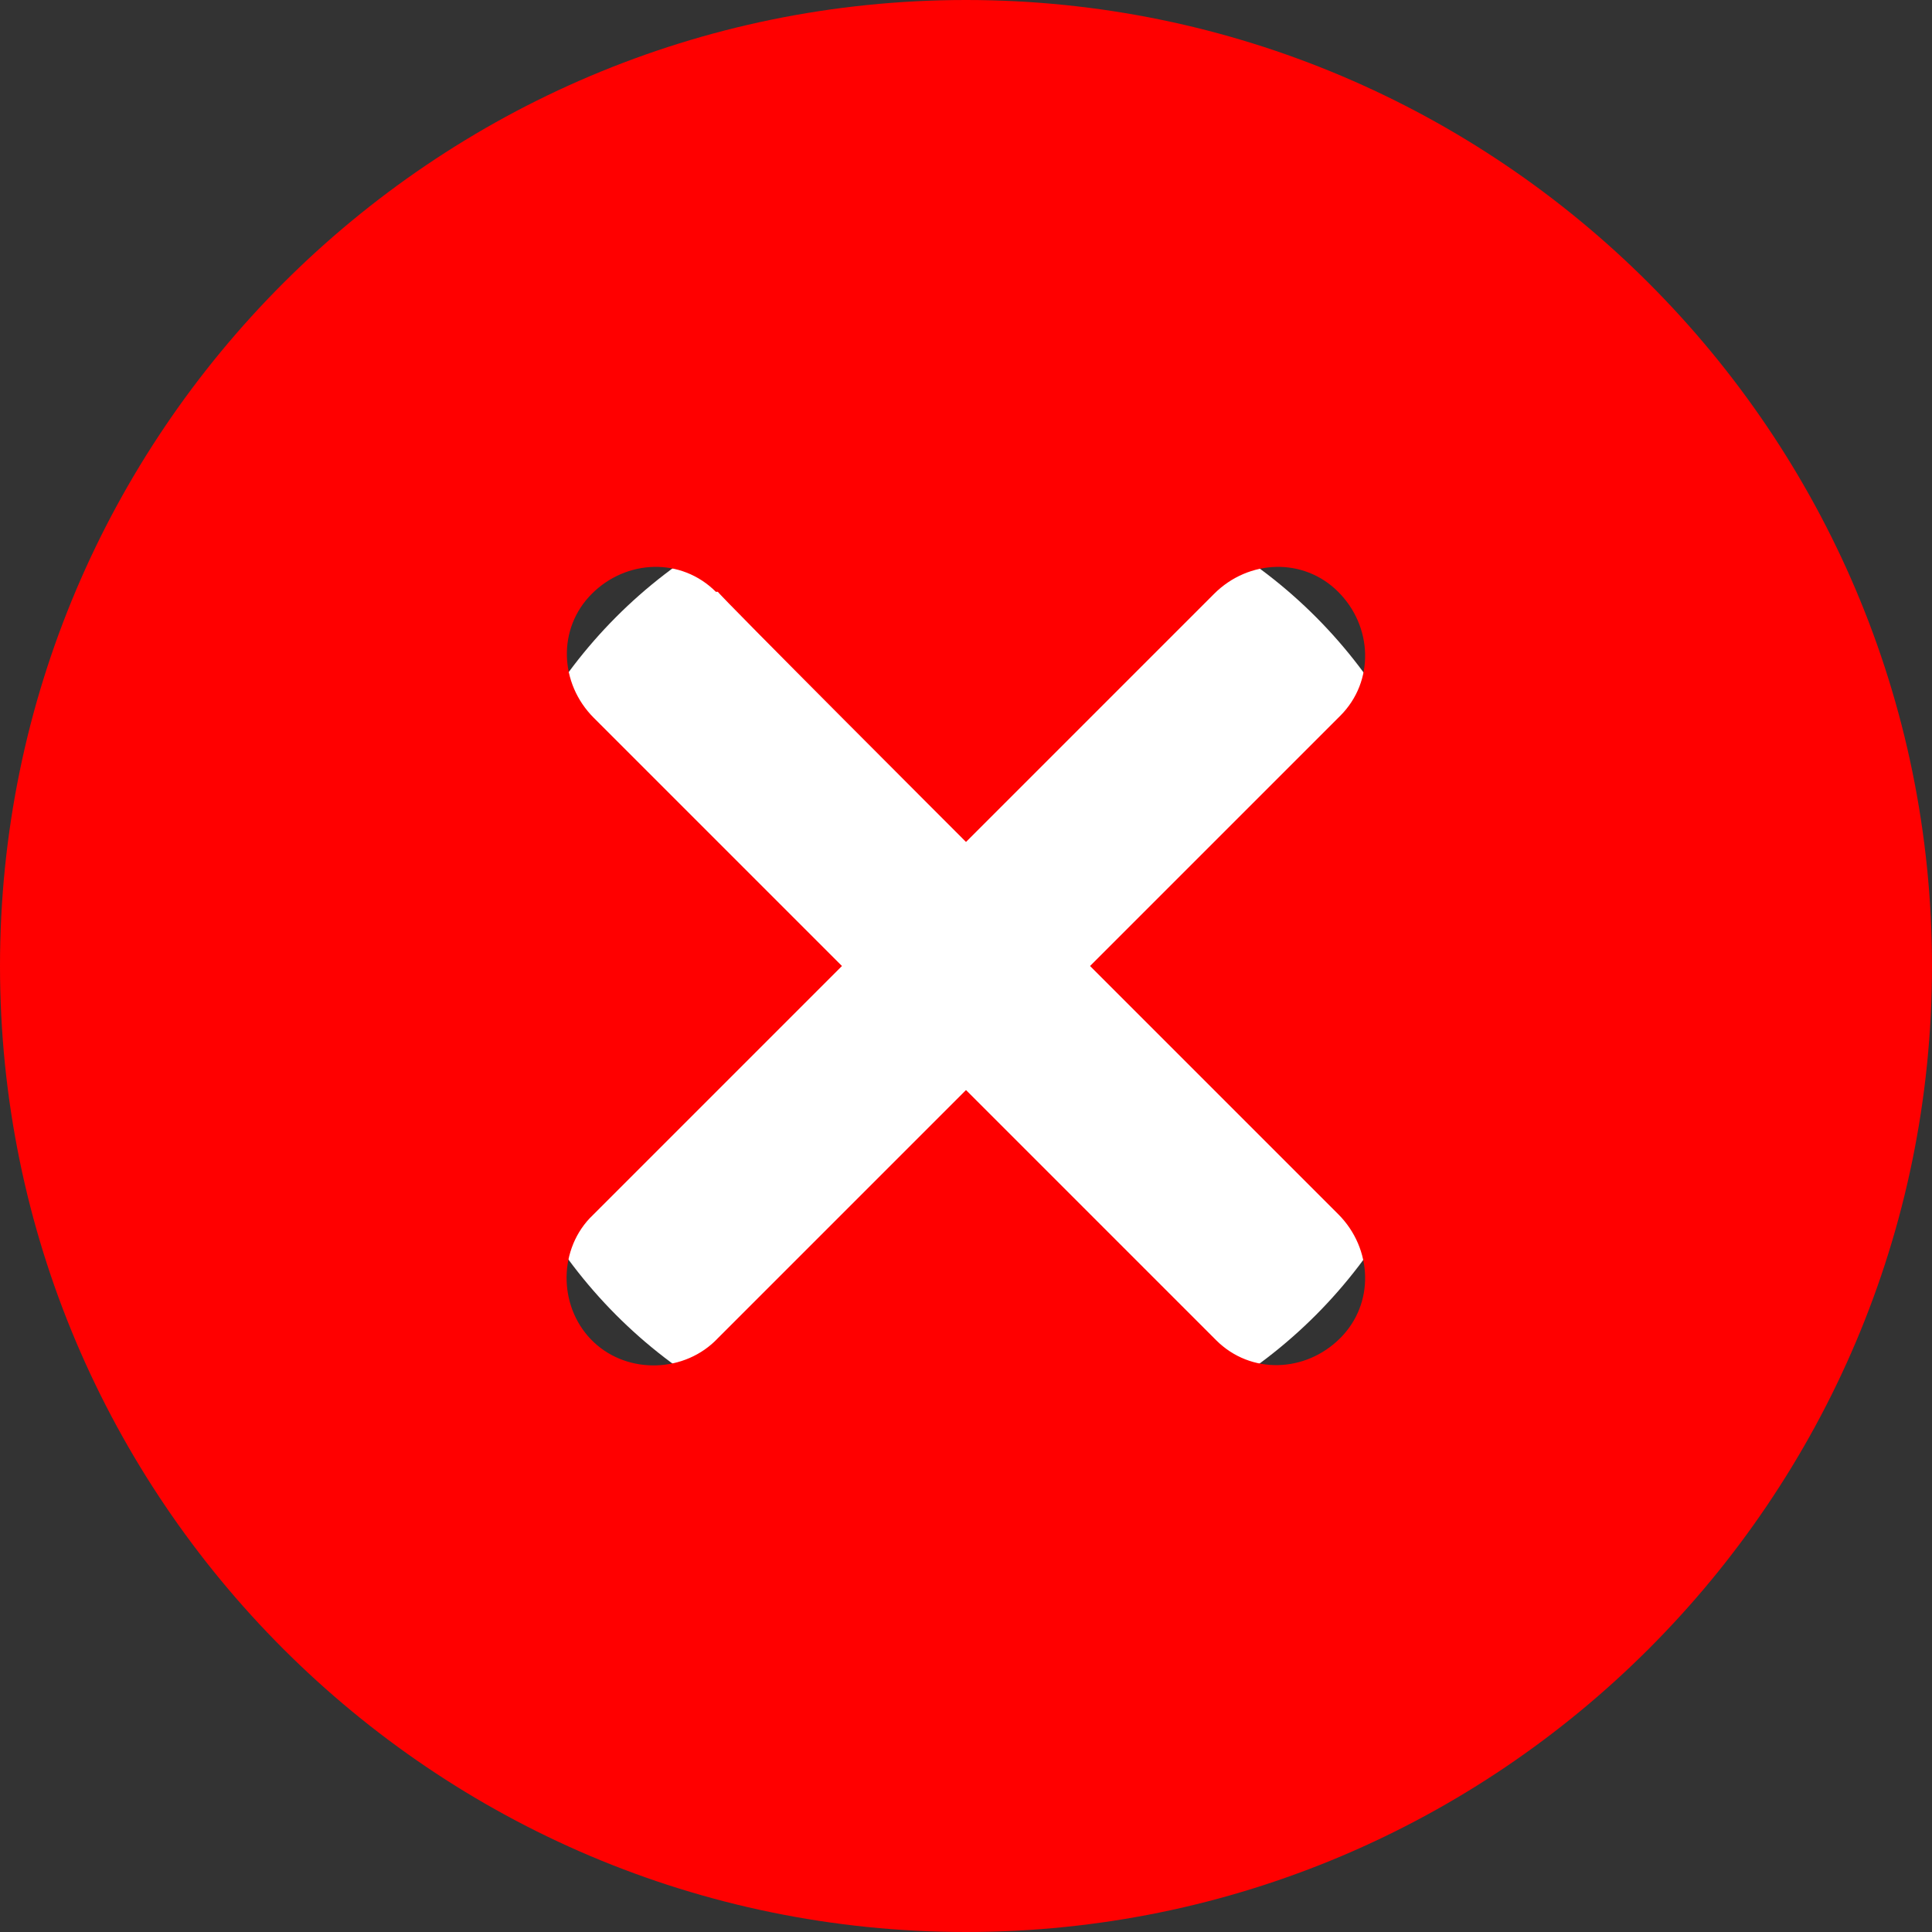 <?xml version="1.0" encoding="UTF-8"?>
<svg id="_レイヤー_1" data-name="レイヤー 1" xmlns="http://www.w3.org/2000/svg" version="1.1" viewBox="0 0 95 95">
  <rect x="0" y="0" width="95" height="95" fill="#333333" stroke="none"/>
  <defs>
    <style>
      .cls-1 {
        fill: red;
      }

      .cls-1, .cls-2 {
        stroke-width: 0px;
      }

      .cls-2 {
        fill: #fff;
      }
    </style>
  </defs>
  <circle class="cls-2" cx="47.5" cy="47.5" r="24.3"/>
  <path class="cls-1" d="M47.5,0C21.3,0,0,21.3,0,47.5s21.3,47.5,47.5,47.5,47.5-21.3,47.5-47.5S73.7,0,47.5,0ZM65.8,59.7c1.7,1.7,1.8,4.4.1,6.1-1.7,1.7-4.4,1.8-6.1.1,0,0,0,0-.1-.1l-12.2-12.2-12.2,12.2c-1.6,1.7-4.4,1.8-6.1.2-1.7-1.6-1.8-4.4-.2-6.1,0,0,.1-.1.2-.2l12.2-12.2-12.2-12.2c-1.7-1.7-1.8-4.4-.1-6.1s4.4-1.8,6.1-.1h.1c0,.1,12.2,12.3,12.2,12.3l12.2-12.2c1.7-1.7,4.4-1.8,6.1-.1,1.7,1.7,1.8,4.4.1,6.1,0,0,0,0-.1.1l-12.2,12.2,12.2,12.2Z"/>
</svg>